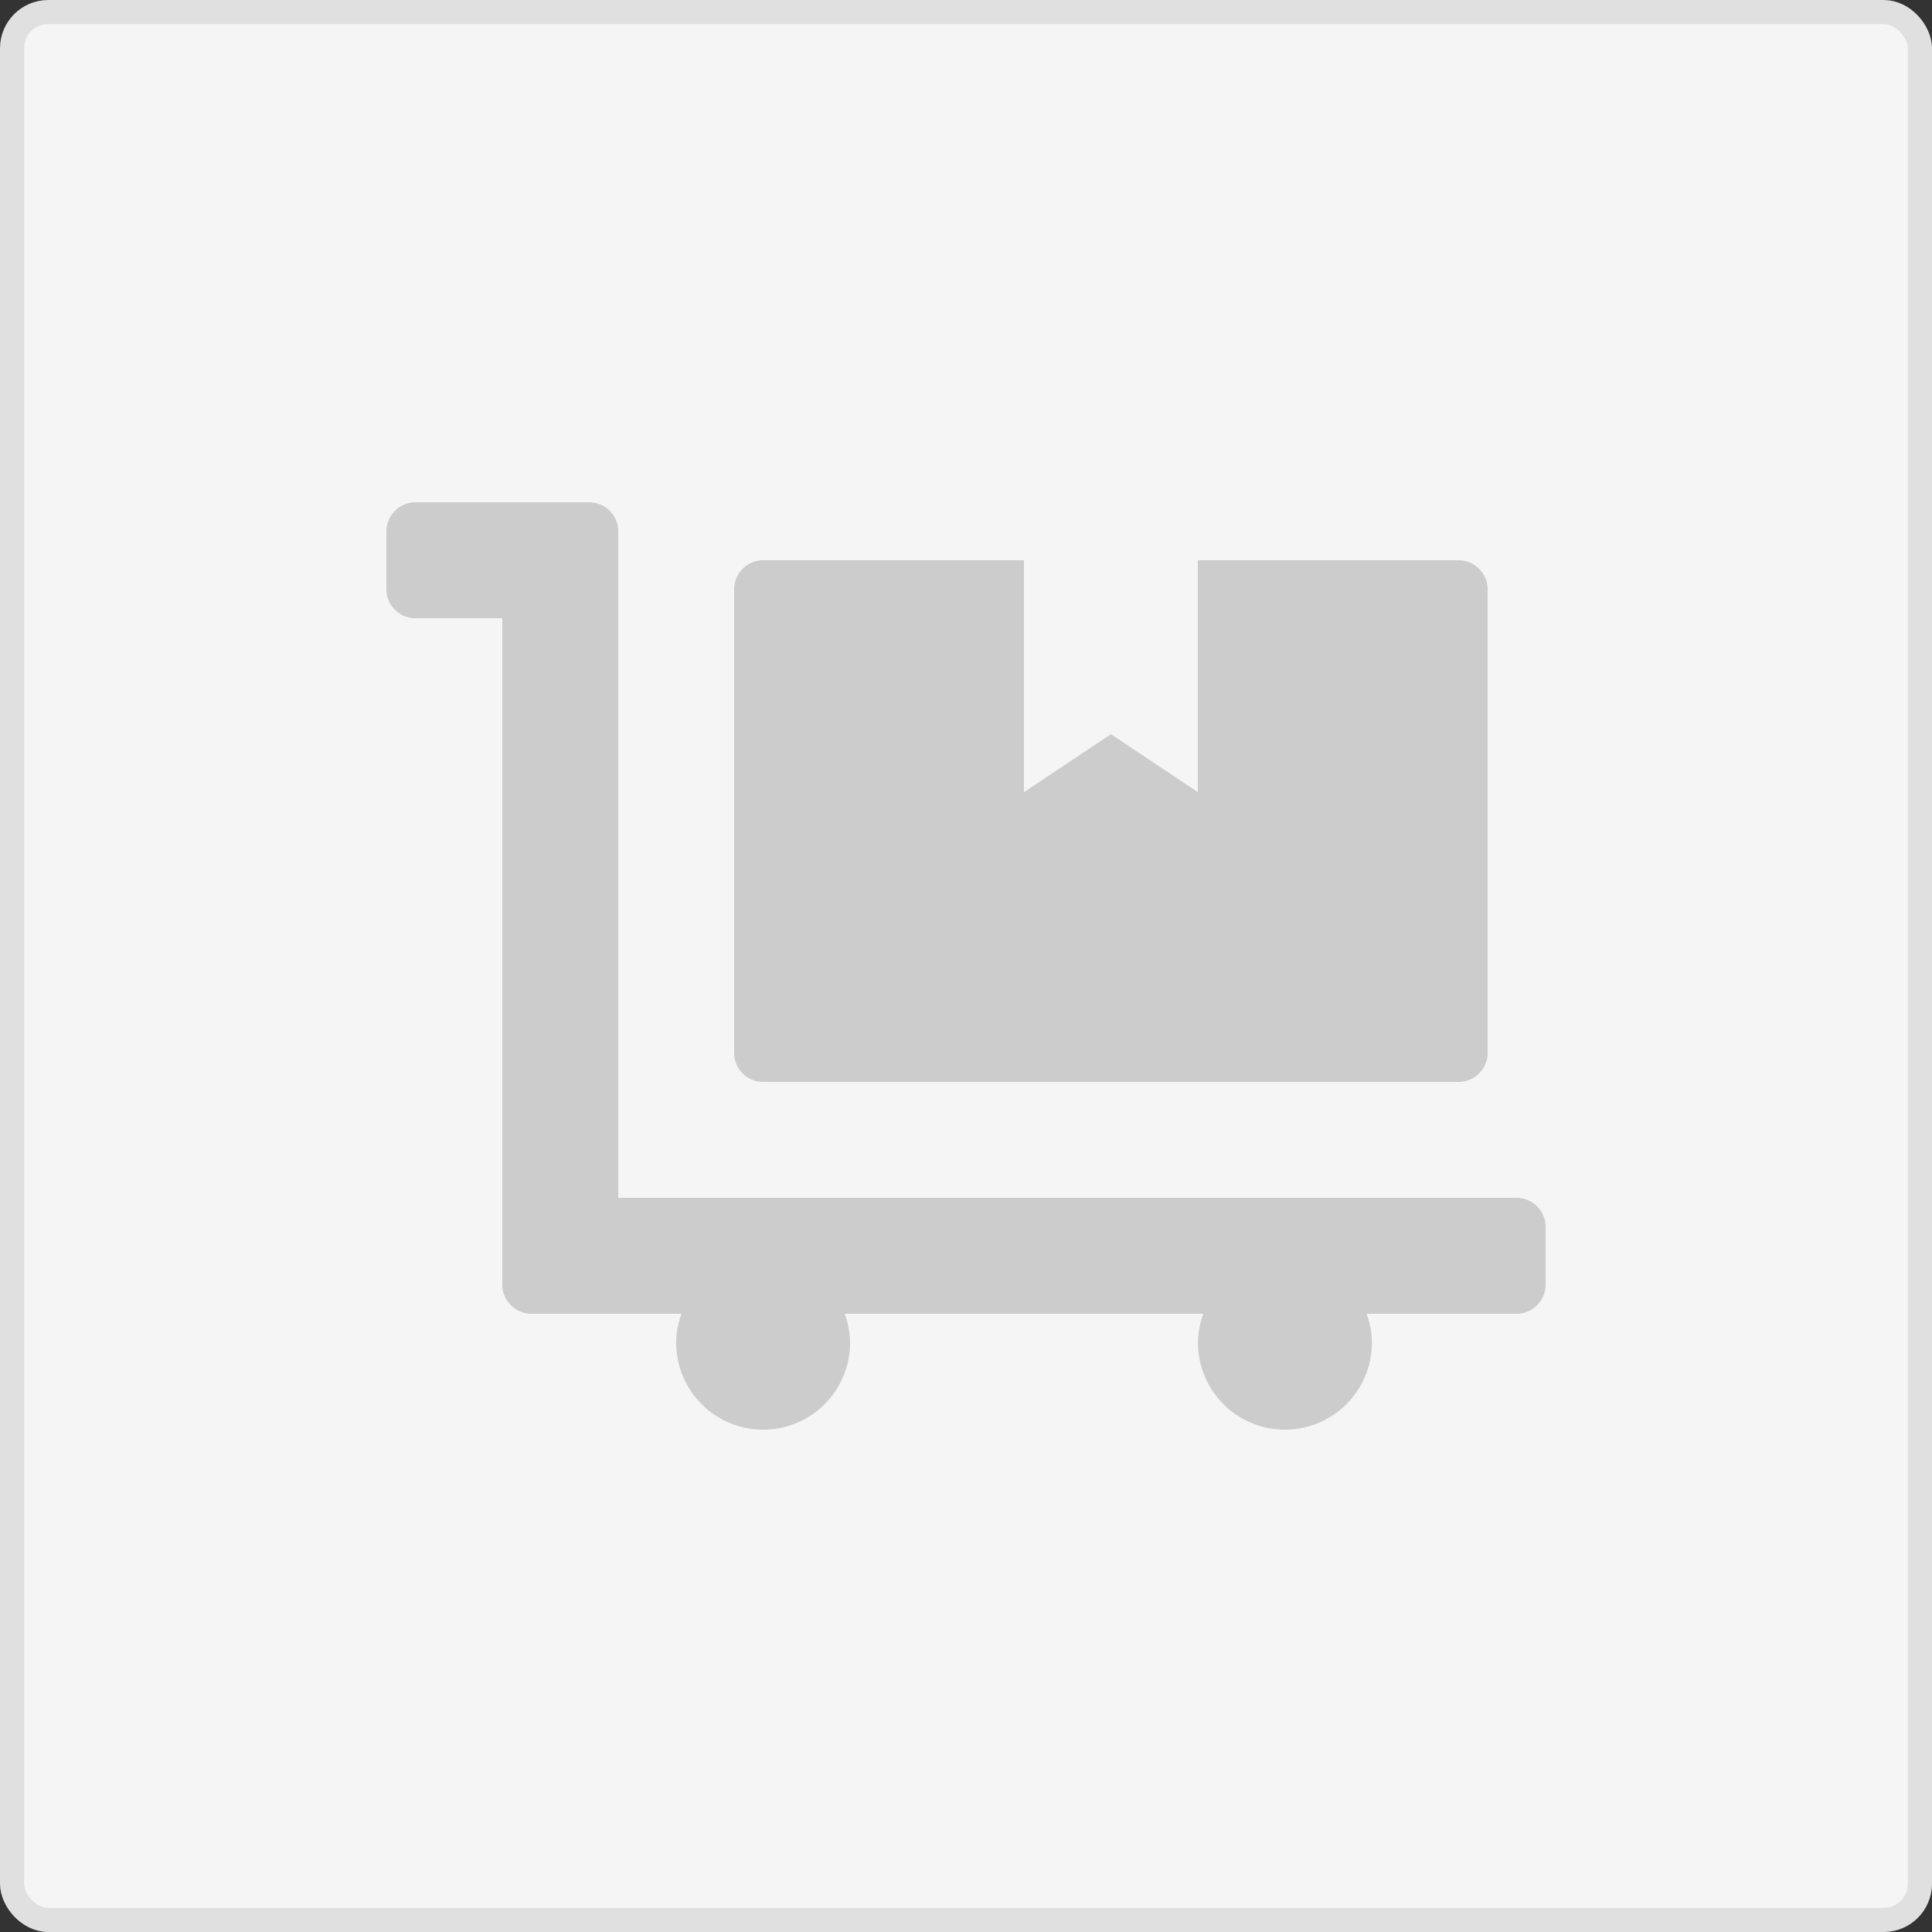 <svg xmlns="http://www.w3.org/2000/svg" width="80" height="80" fill="none"><rect width="100%" height="100%" fill="#333333" stroke="none"/><rect width="79" height="79" x=".5" y=".5" fill="#F5F5F5" rx="1.5"/><path fill="#CCC" d="M31.6 44.8h28.8c.66 0 1.2-.54 1.2-1.2V24.4c0-.66-.54-1.2-1.2-1.2H49.6v9.6L46 30.4l-3.6 2.4v-9.6H31.6c-.66 0-1.2.54-1.2 1.2v19.2c0 .66.54 1.2 1.2 1.2Zm31.2 4.8H25.6V22c0-.66-.54-1.2-1.2-1.2h-7.2c-.66 0-1.2.54-1.2 1.2v2.4c0 .66.54 1.2 1.2 1.2h3.6v27.6c0 .66.54 1.2 1.2 1.2h6.218c-.136.375-.218.78-.218 1.2a3.6 3.6 0 0 0 7.2 0c0-.42-.09-.825-.218-1.2h14.843c-.135.375-.218.78-.218 1.2a3.6 3.6 0 0 0 7.2 0c0-.42-.09-.825-.217-1.2h6.21c.66 0 1.2-.54 1.2-1.2v-2.4c0-.66-.54-1.2-1.2-1.2Z"/><rect width="79" height="79" x=".5" y=".5" stroke="#E0E0E0" rx="1.5"/></svg>